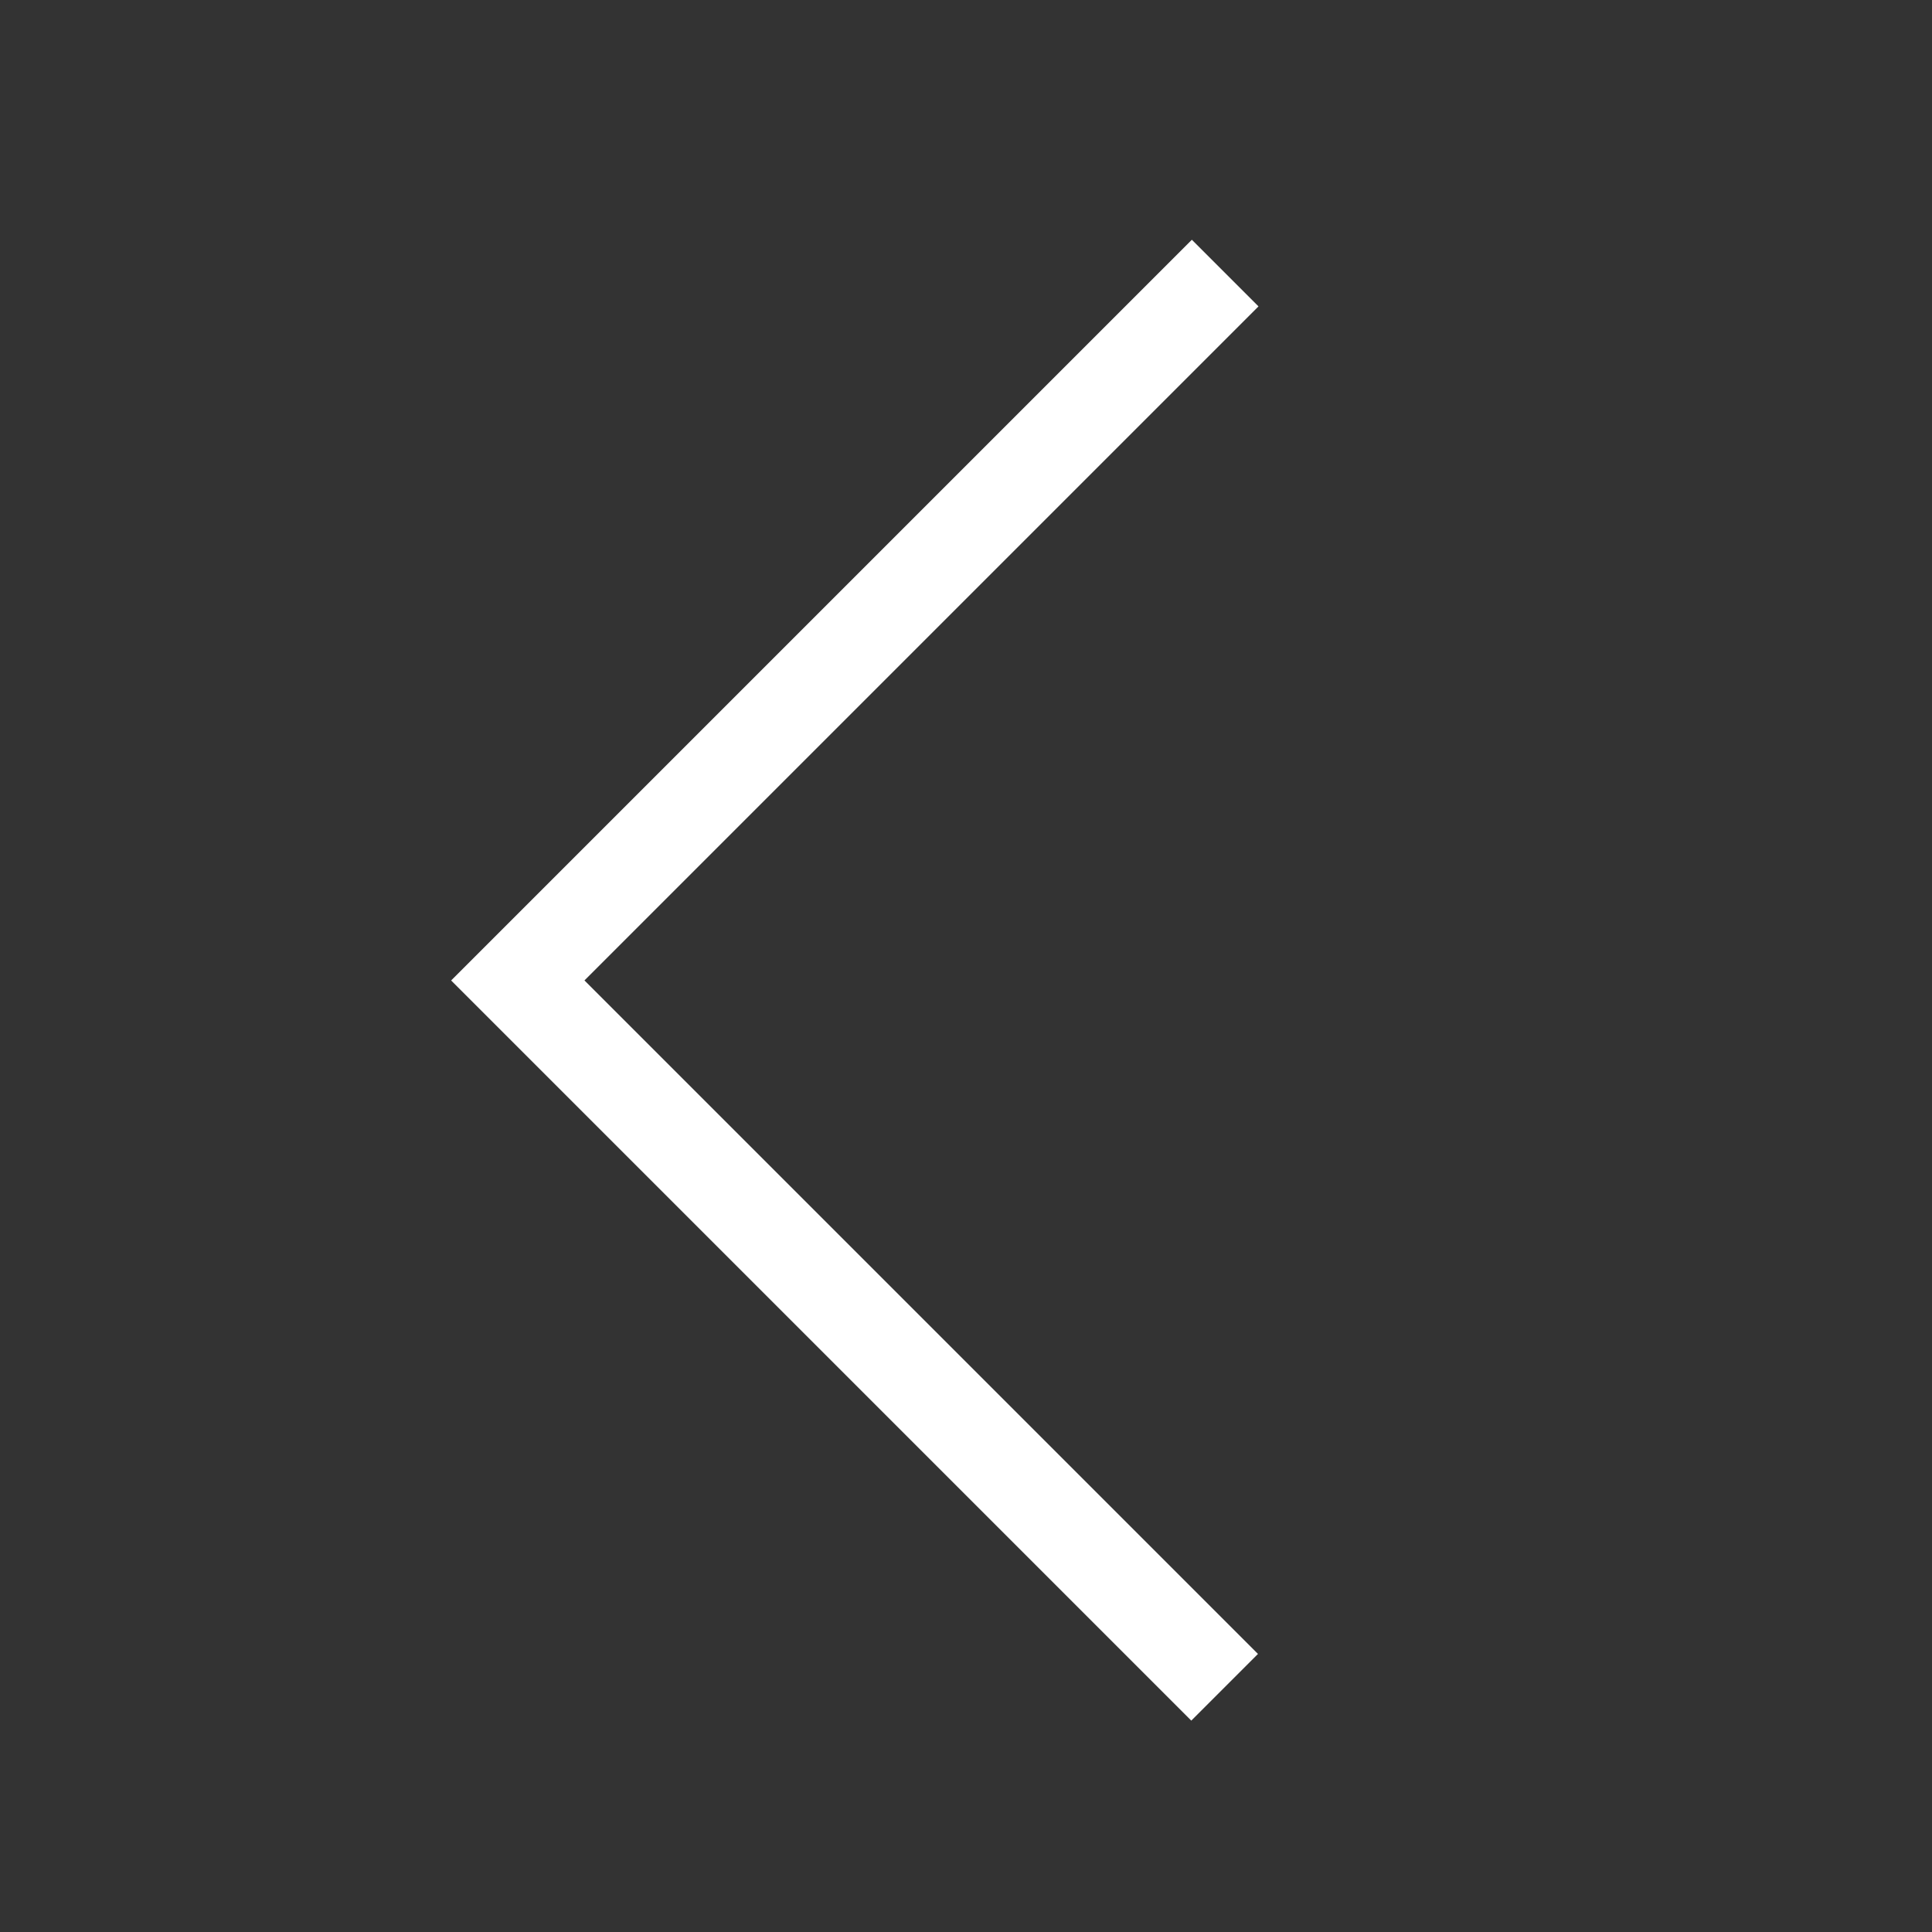 <svg width="41" height="41" viewBox="0 0 41 41" fill="none" xmlns="http://www.w3.org/2000/svg">
<rect x="0" y="0" width="41" height="41" fill="#333333" stroke="none"/>
<g id="Group 573">
<path id="Union" fill-rule="evenodd" clip-rule="evenodd" d="M10.281 21.514L25.281 36.514L26.696 35.099L12.403 20.806L26.707 6.502L25.293 5.088L10.282 20.099L9.574 20.807L10.281 21.514Z" fill="white"/>
</g>
</svg>
